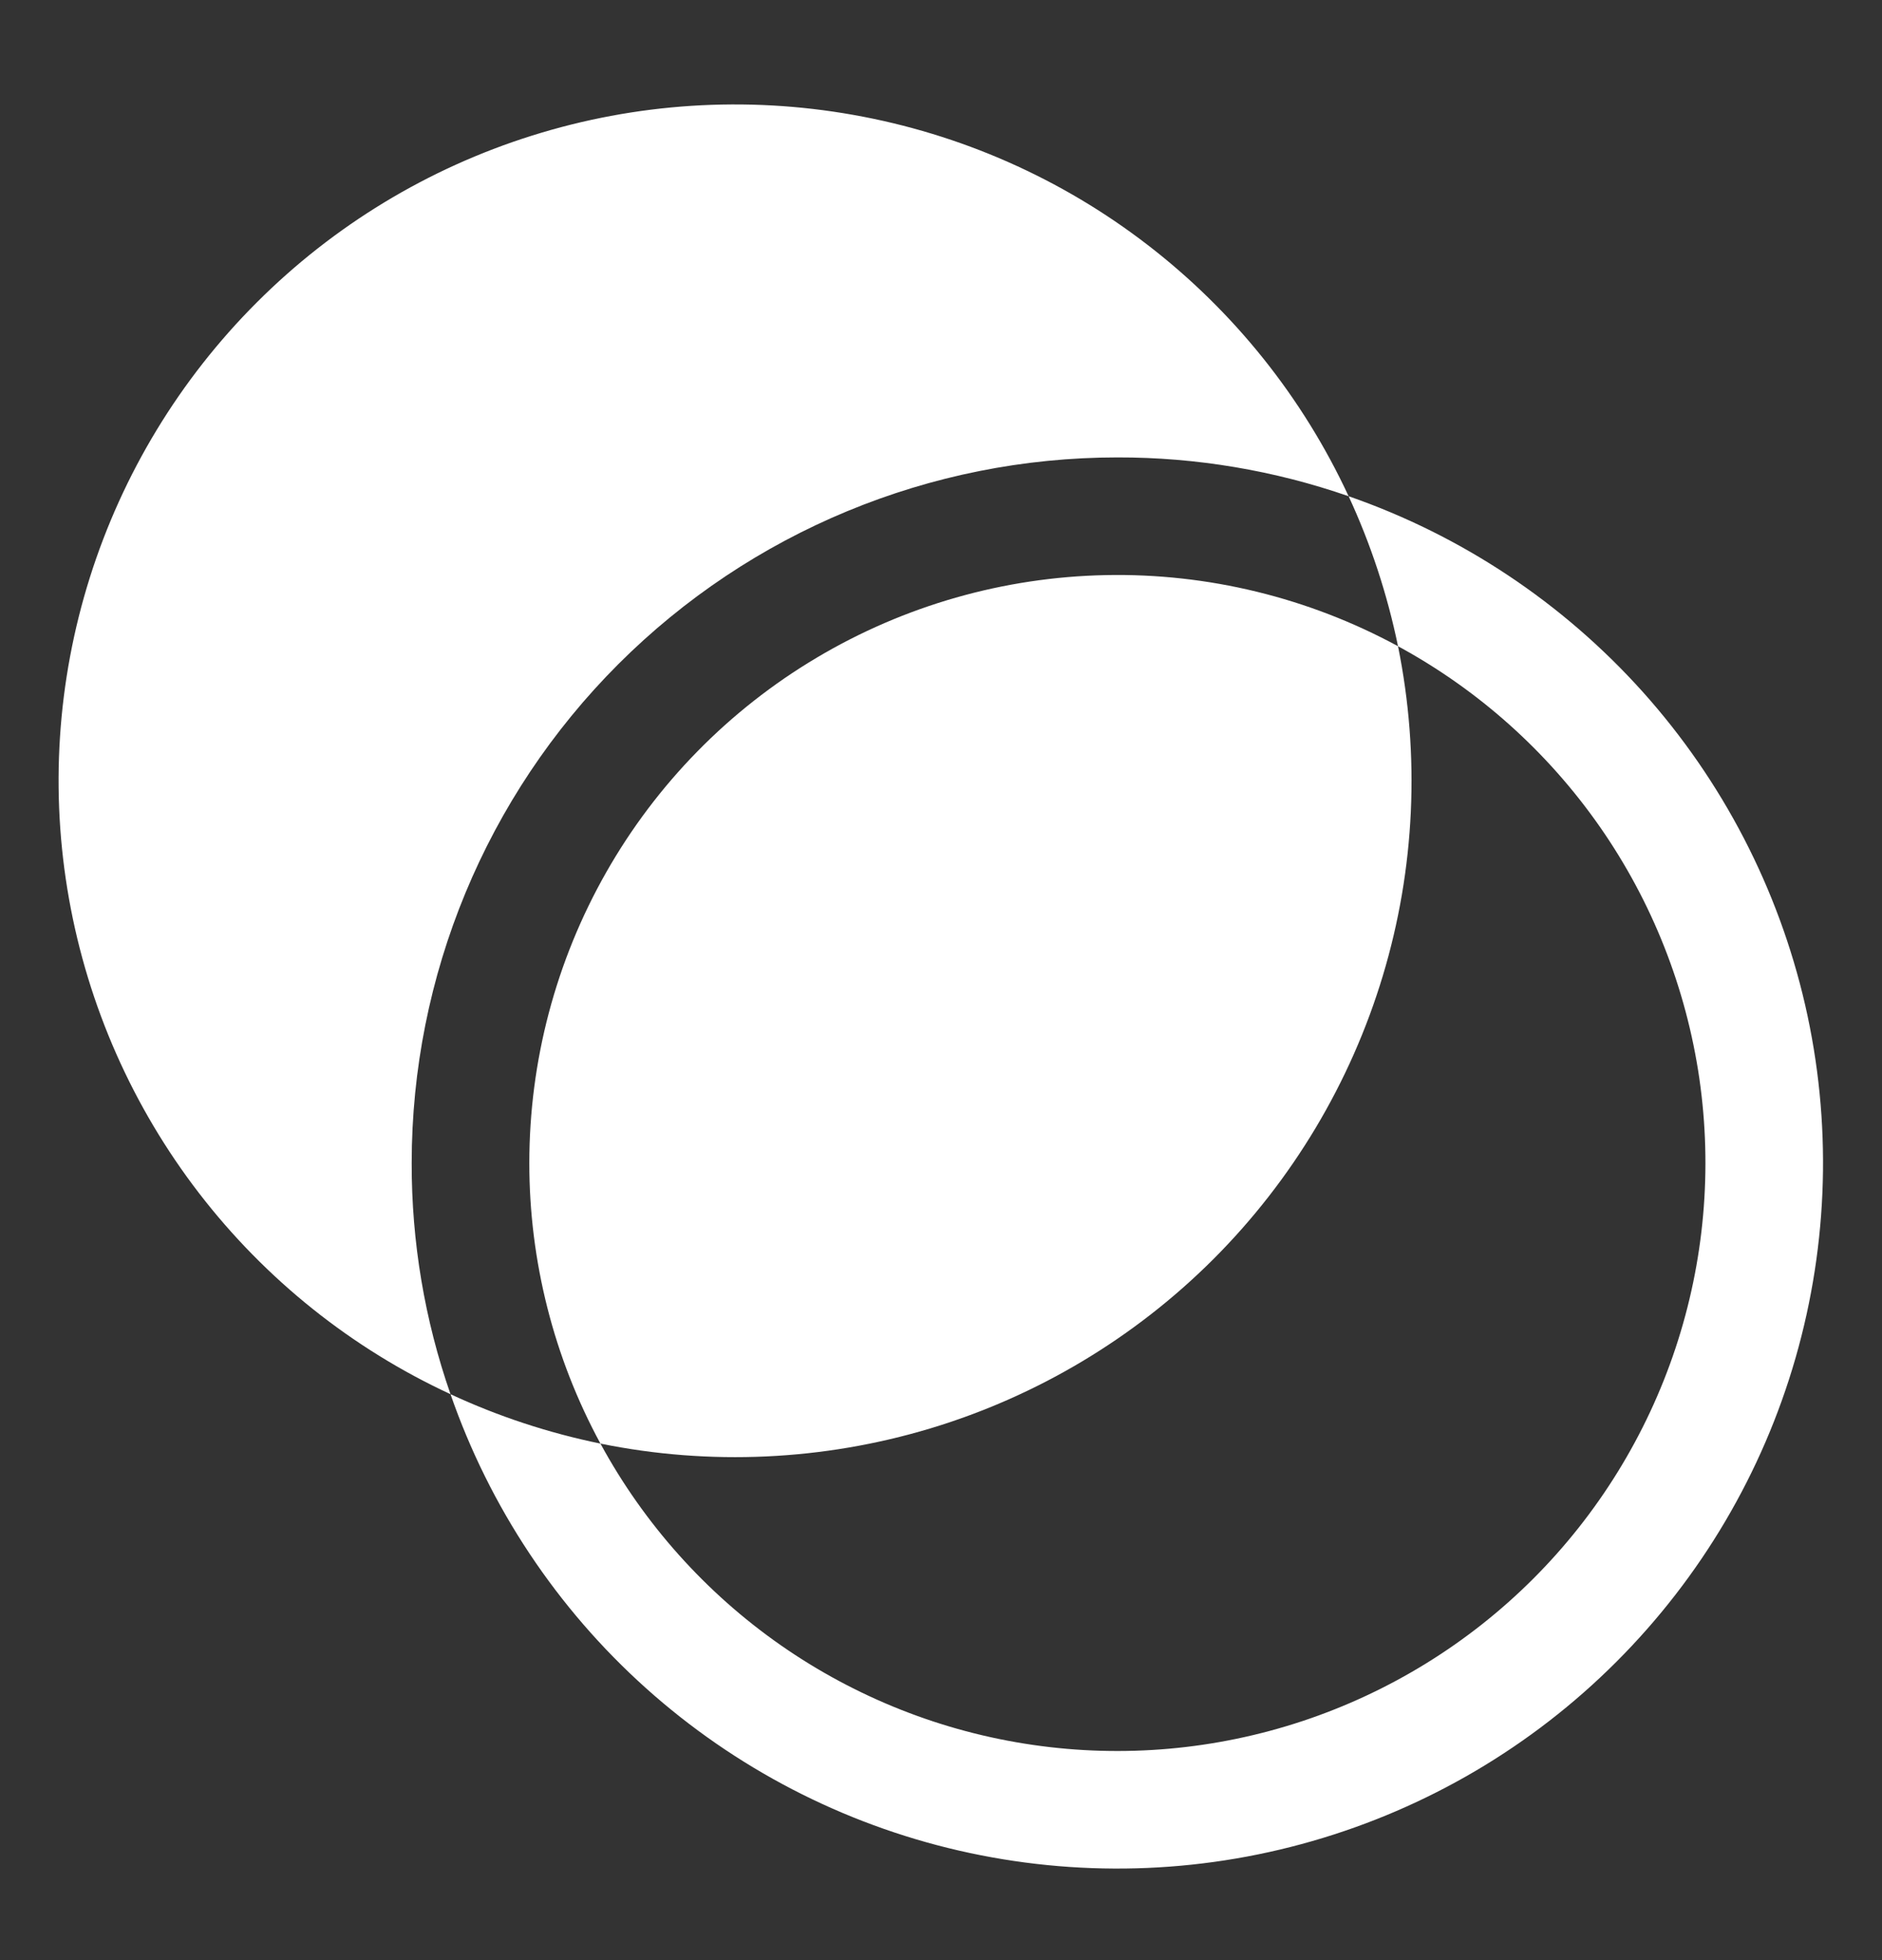 <svg width="24" height="25" viewBox="0 0 24 25" fill="none" xmlns="http://www.w3.org/2000/svg">
<rect x="0" y="0" width="24" height="25" fill="#333333" stroke="none"/>
<path d="M17.198 6.329C17.481 6.94 17.692 7.582 17.828 8.242C18.853 8.799 19.734 9.587 20.402 10.545C21.069 11.502 21.503 12.602 21.671 13.757C21.838 14.912 21.734 16.09 21.366 17.197C20.998 18.305 20.377 19.311 19.552 20.136C18.727 20.961 17.72 21.582 16.613 21.95C15.505 22.318 14.327 22.423 13.172 22.255C12.018 22.088 10.918 21.653 9.96 20.986C9.003 20.319 8.214 19.437 7.657 18.412C6.998 18.277 6.356 18.066 5.745 17.782C6.245 19.223 7.102 20.513 8.237 21.531C9.372 22.549 10.747 23.263 12.233 23.604C13.72 23.945 15.268 23.904 16.734 23.482C18.199 23.061 19.534 22.275 20.612 21.196C21.69 20.118 22.477 18.784 22.898 17.318C23.319 15.852 23.361 14.304 23.02 12.818C22.678 11.332 21.965 9.957 20.947 8.822C19.928 7.687 18.638 6.829 17.198 6.329ZM14.25 5.834C15.253 5.832 16.25 6 17.198 6.329C16.614 5.07 15.734 3.97 14.634 3.123C13.535 2.276 12.246 1.707 10.88 1.465C9.513 1.222 8.108 1.313 6.783 1.73C5.459 2.146 4.255 2.876 3.274 3.858C2.292 4.84 1.562 6.044 1.145 7.368C0.728 8.692 0.637 10.097 0.88 11.464C1.123 12.831 1.692 14.119 2.539 15.219C3.386 16.319 4.485 17.198 5.745 17.782C5.415 16.834 5.248 15.838 5.25 14.834C5.25 12.447 6.198 10.158 7.886 8.47C9.574 6.783 11.863 5.834 14.25 5.834Z" fill="white"/>
<path d="M6.75 14.835C6.75 16.084 7.062 17.314 7.657 18.412C9.053 18.696 10.498 18.629 11.862 18.219C13.226 17.808 14.467 17.066 15.474 16.059C16.481 15.051 17.223 13.81 17.634 12.446C18.045 11.082 18.111 9.638 17.828 8.242C16.685 7.622 15.401 7.309 14.102 7.335C12.802 7.361 11.531 7.724 10.414 8.389C9.297 9.053 8.372 9.997 7.73 11.127C7.088 12.257 6.75 13.535 6.75 14.835Z" fill="white"/>
</svg>
